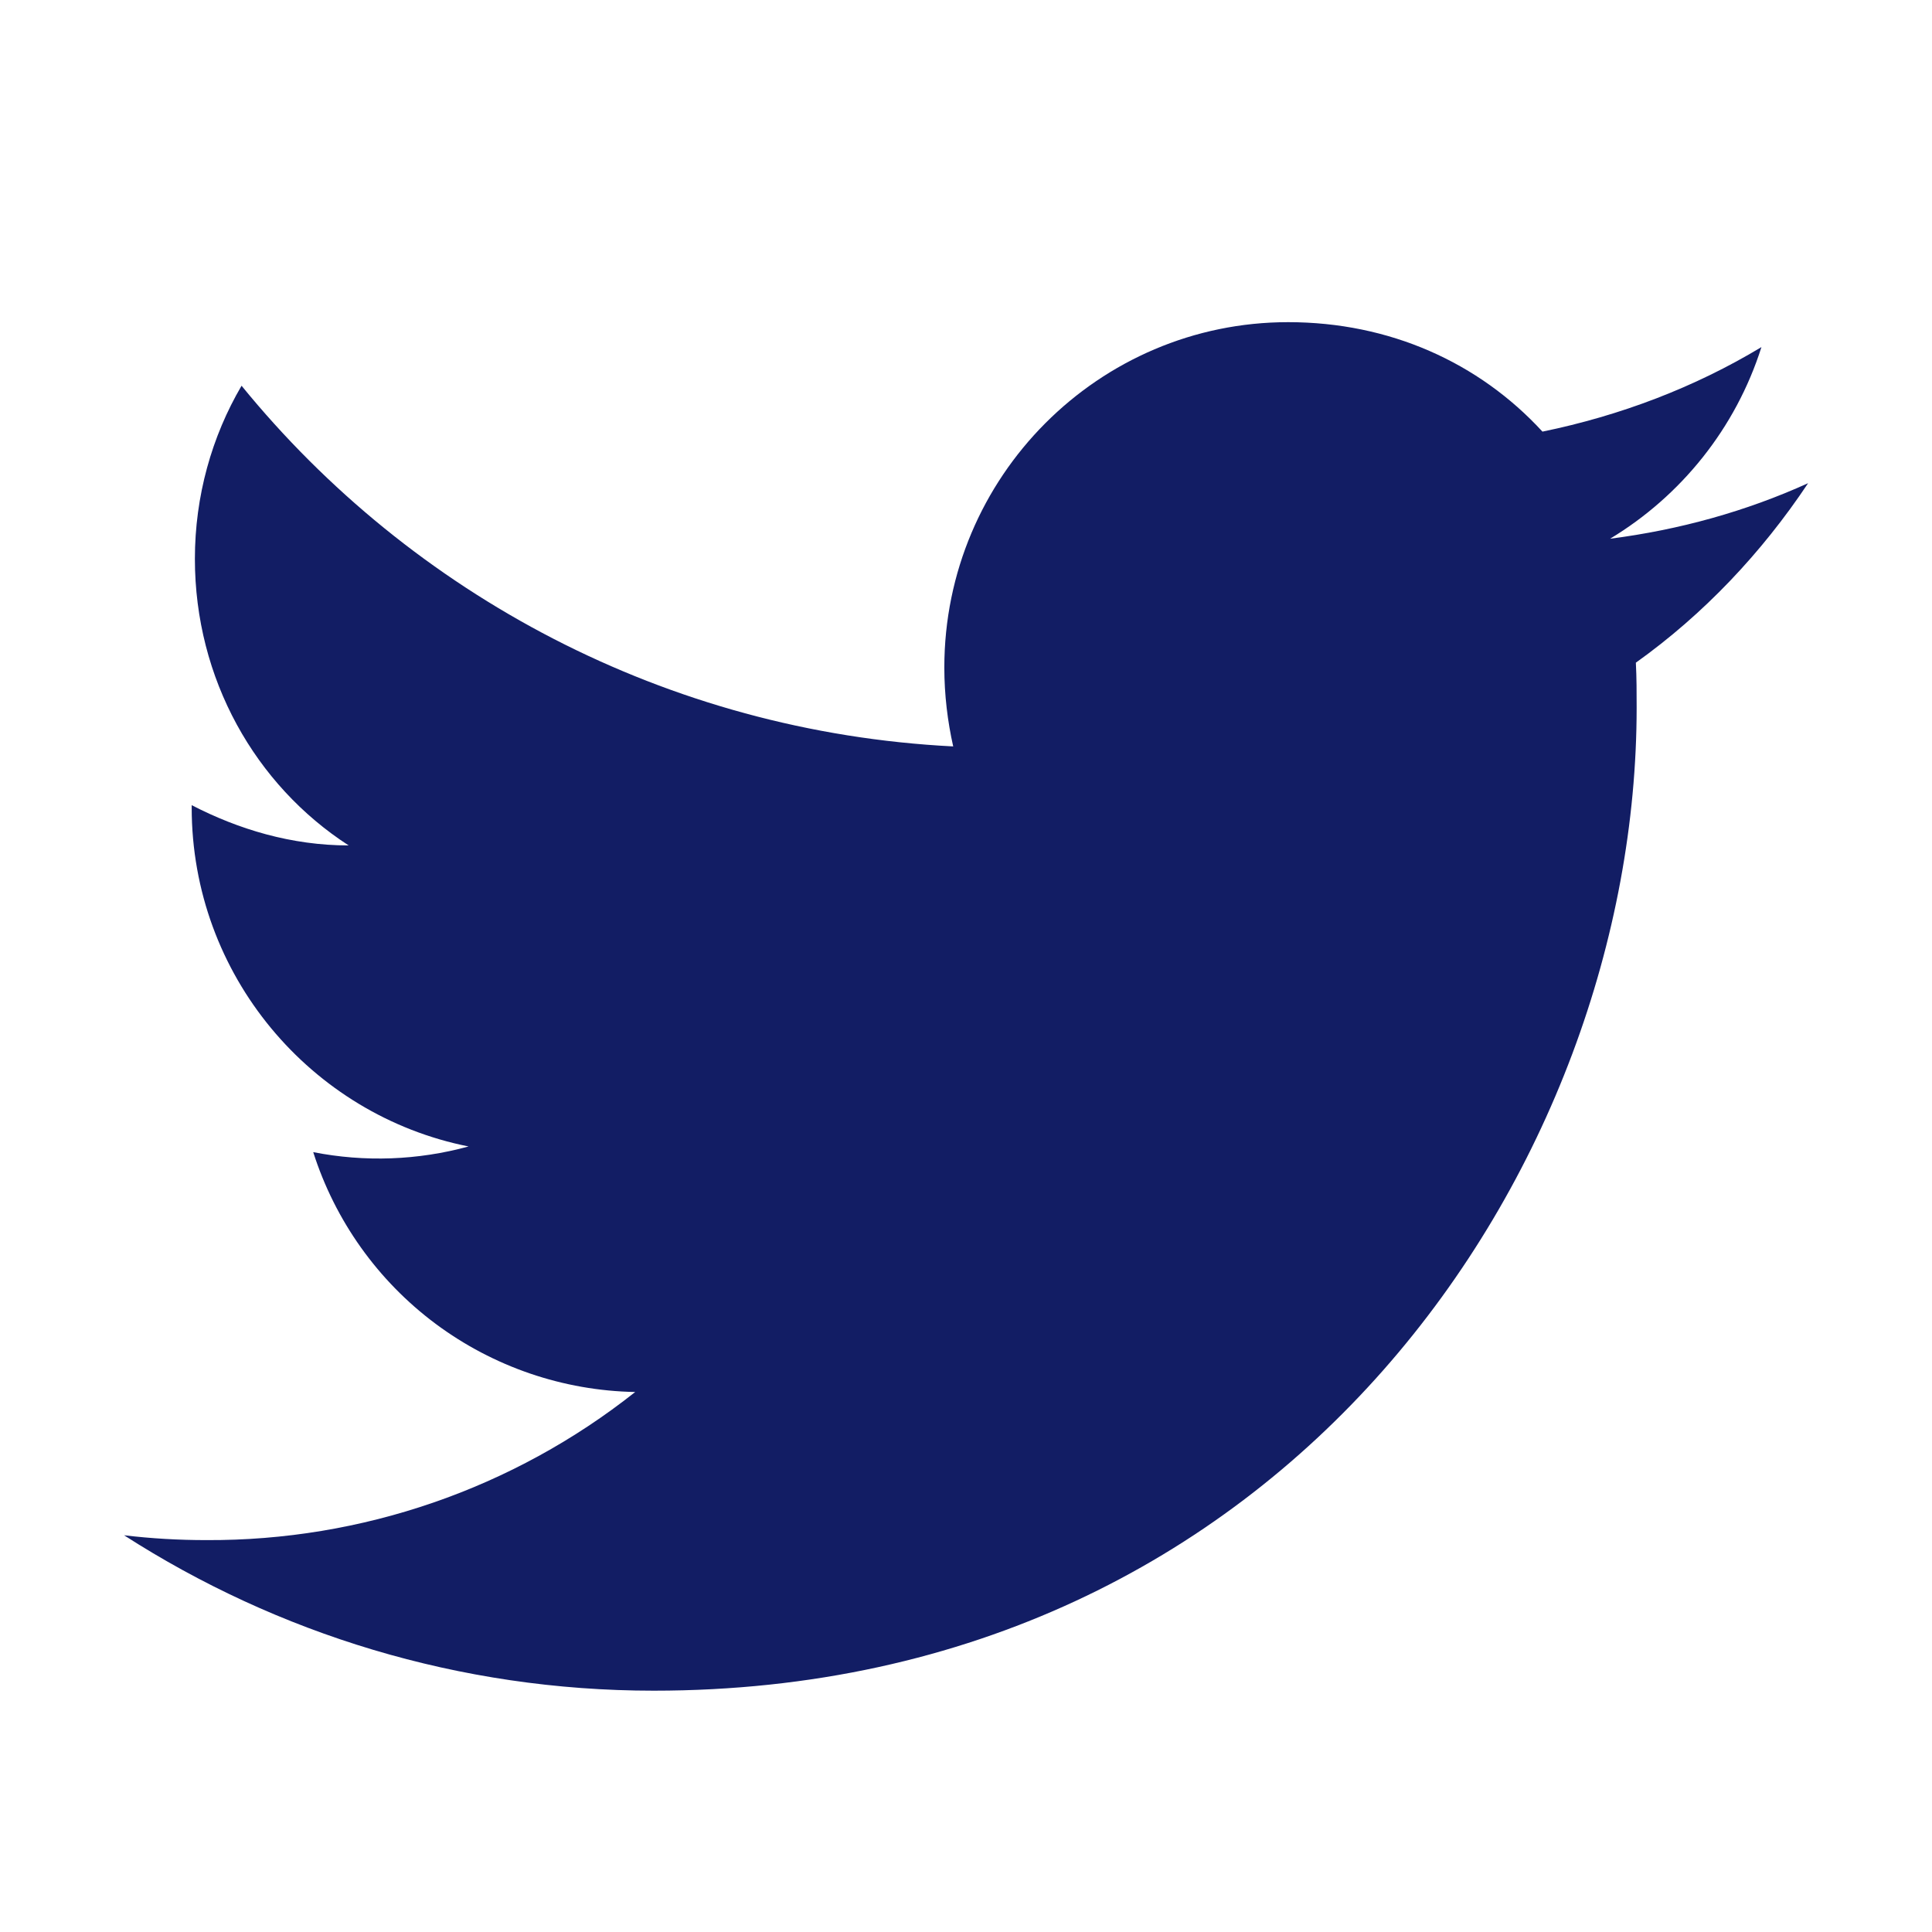 <svg width="32" height="32" viewBox="0 0 32 32" fill="none" xmlns="http://www.w3.org/2000/svg">
<path d="M29.948 8.003C28.921 8.469 27.815 8.776 26.668 8.923C27.841 8.216 28.748 7.096 29.175 5.749C28.068 6.416 26.841 6.883 25.548 7.149C24.495 6.003 23.015 5.336 21.335 5.336C18.201 5.336 15.641 7.896 15.641 11.056C15.641 11.509 15.695 11.949 15.788 12.363C11.041 12.123 6.815 9.843 4.001 6.389C3.508 7.229 3.228 8.216 3.228 9.256C3.228 11.243 4.228 13.003 5.775 14.003C4.828 14.003 3.948 13.736 3.175 13.336V13.376C3.175 16.149 5.148 18.469 7.761 18.989C6.922 19.219 6.041 19.251 5.188 19.083C5.55 20.219 6.259 21.214 7.216 21.927C8.173 22.639 9.329 23.034 10.521 23.056C8.5 24.657 5.993 25.522 3.415 25.509C2.961 25.509 2.508 25.483 2.055 25.429C4.588 27.056 7.601 28.003 10.828 28.003C21.335 28.003 27.108 19.283 27.108 11.723C27.108 11.469 27.108 11.229 27.095 10.976C28.215 10.176 29.175 9.163 29.948 8.003Z" fill="#121D64"/>
</svg>
